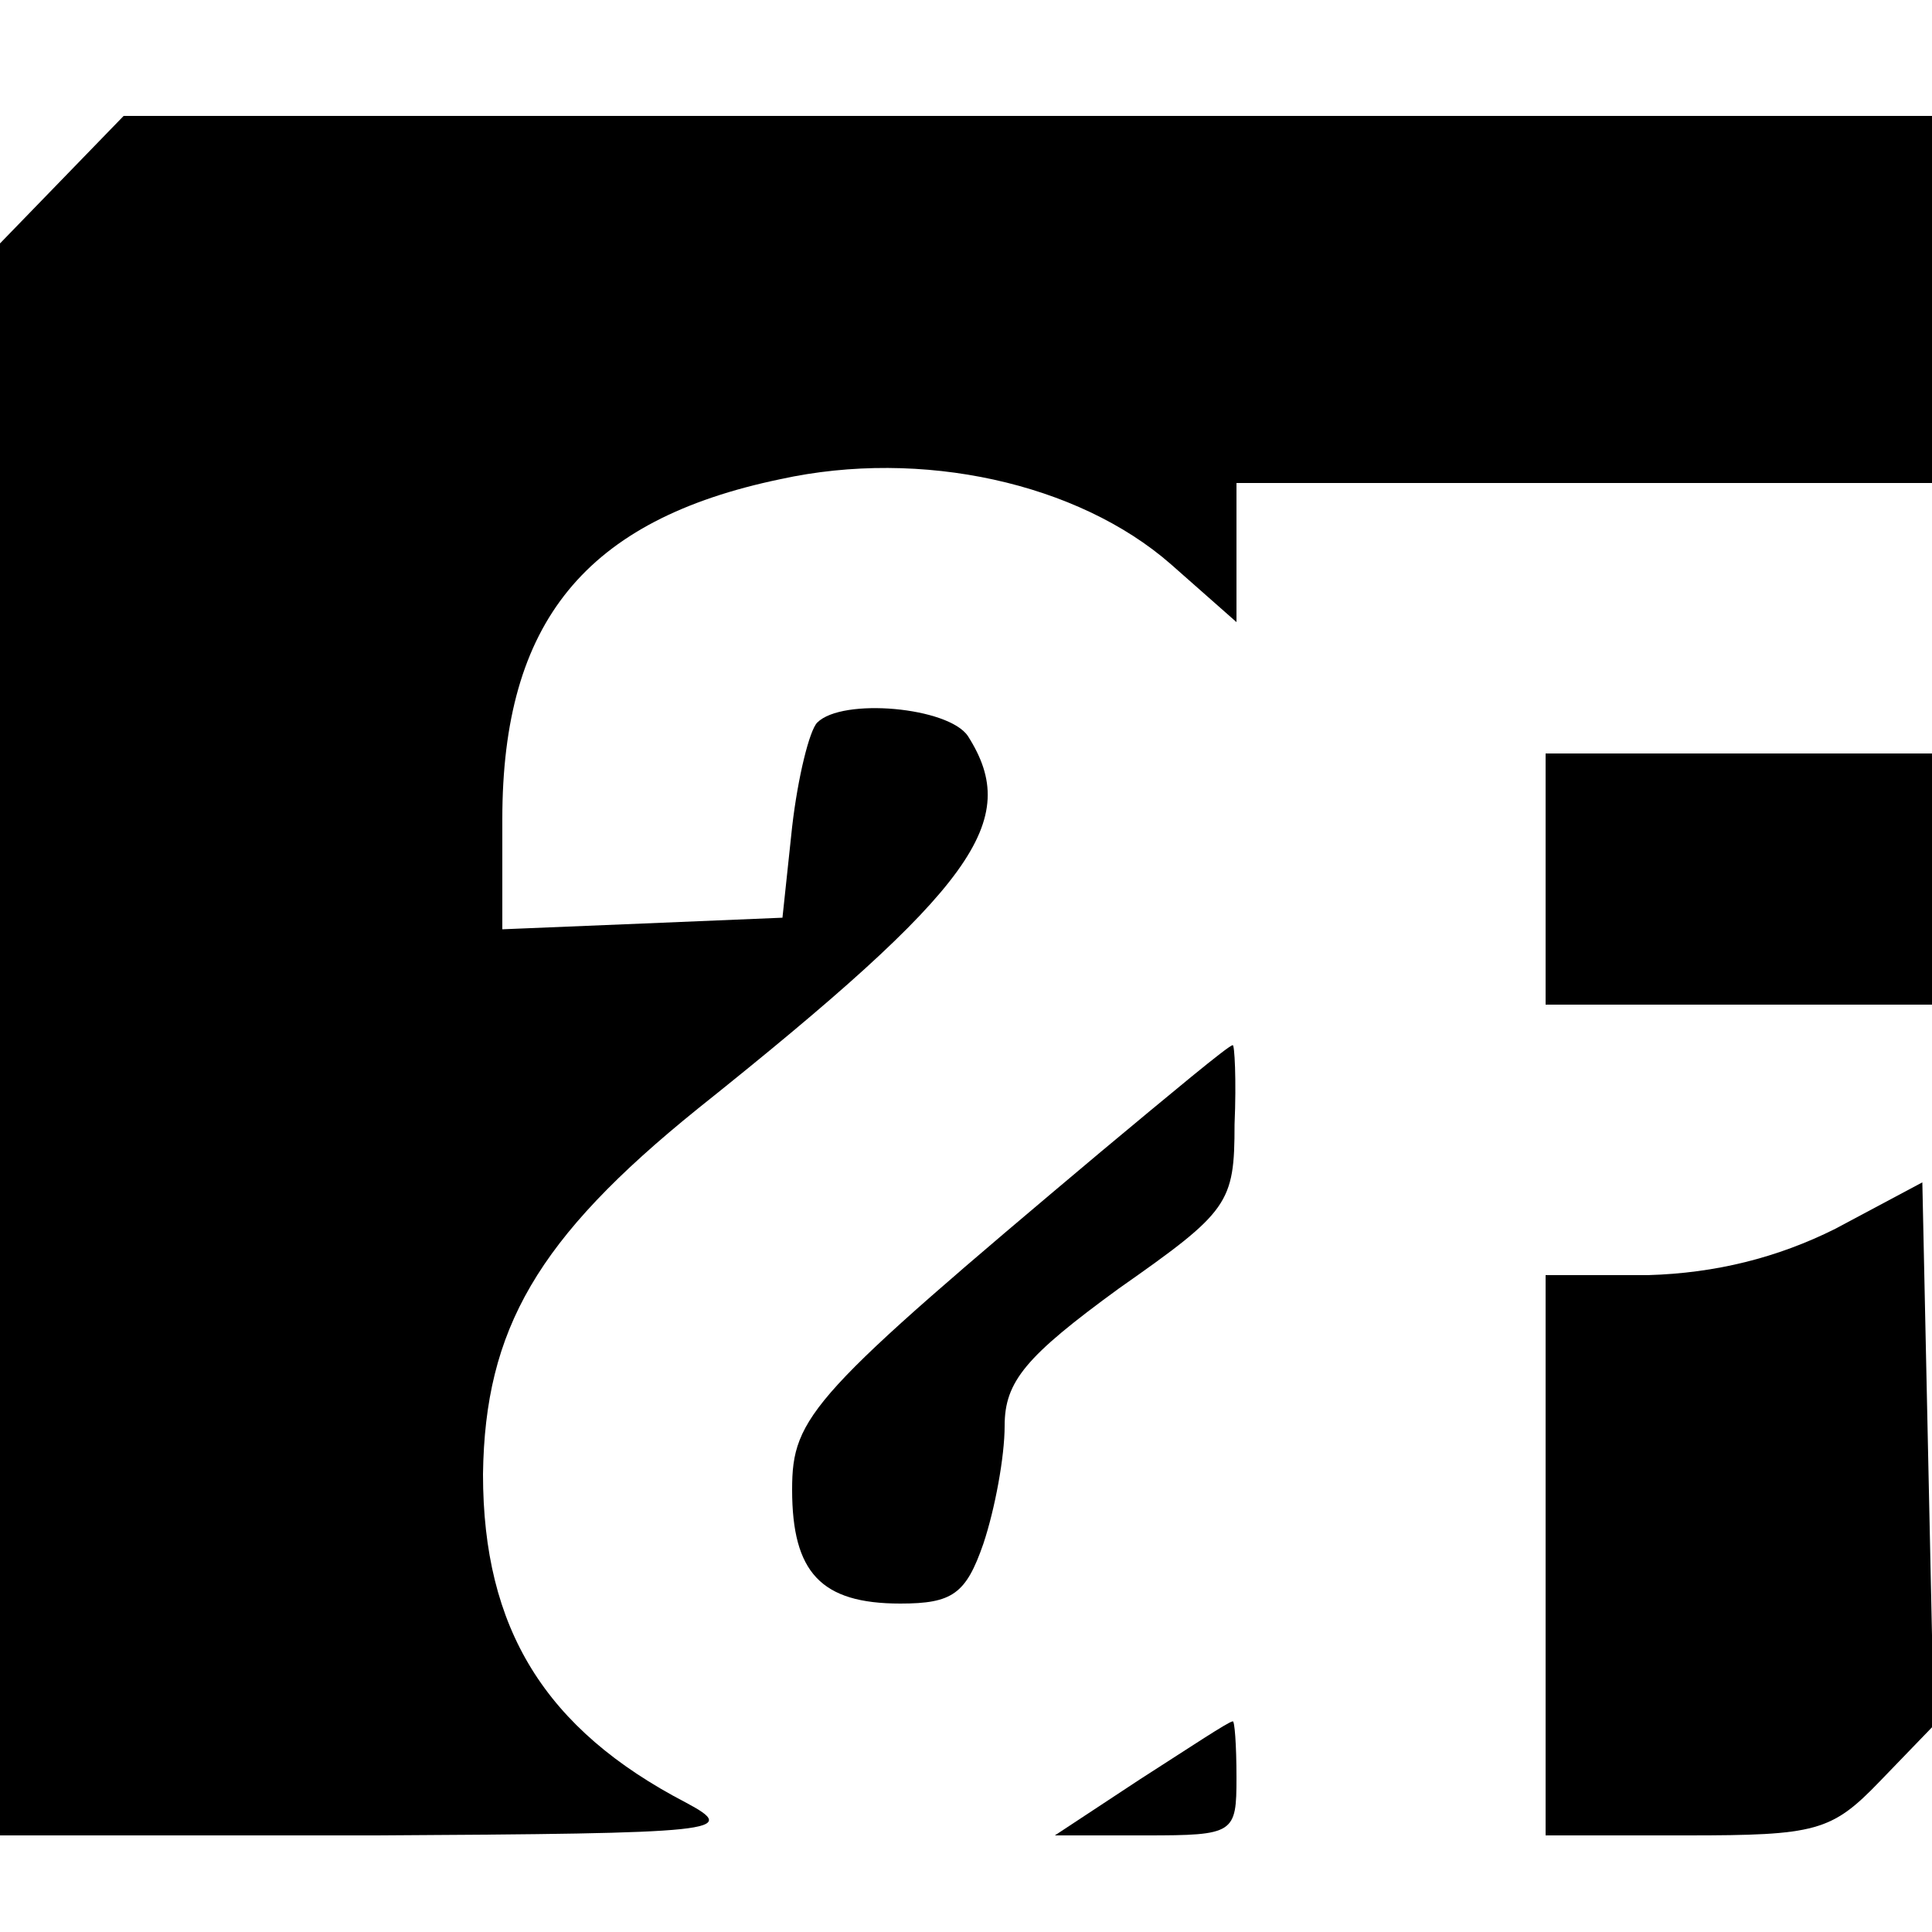 <?xml version="1.0" standalone="no"?>
<!DOCTYPE svg PUBLIC "-//W3C//DTD SVG 20010904//EN"
 "http://www.w3.org/TR/2001/REC-SVG-20010904/DTD/svg10.dtd">
<svg version="1.0" xmlns="http://www.w3.org/2000/svg"
 width="100pt" height="100pt" viewBox="0 0 100 100"
 preserveAspectRatio="xMidYMid meet">
<g transform="translate(0,100) scale(0.1,-0.1)"
fill="#000000" stroke="none">
<path d="M32 907 l-32 -33 0 -412 0 -412 193 0 c181 1 190 2 162 17 -73 38
-105 90 -105 170 1 75 28 122 111 189 144 115 168 149 140 193 -10 15 -65 20
-78 7 -4 -4 -10 -28 -13 -54 l-5 -47 -72 -3 -73 -3 0 57 c0 102 43 155 144
176 73 16 154 -2 202 -44 l34 -30 0 36 0 36 180 0 180 0 0 95 0 95 -468 0
-468 0 -32 -33z"/>
<path d="M800 545 l0 -65 100 0 100 0 0 65 0 65 -100 0 -100 0 0 -65z"/>
<path d="M570 404 c-150 -126 -160 -137 -160 -175 0 -43 15 -59 56 -59 27 0
34 5 43 31 6 18 11 45 11 61 0 23 11 36 59 71 57 40 60 44 60 85 1 23 0 42 -1
41 -2 0 -32 -25 -68 -55z"/>
<path d="M950 364 c-30 -15 -62 -23 -97 -24 l-53 0 0 -145 0 -145 73 0 c67 0
75 2 100 28 l28 29 -3 140 -3 141 -45 -24z"/>
<path d="M590 79 l-44 -29 47 0 c46 0 47 1 47 30 0 17 -1 30 -2 29 -2 0 -23
-14 -48 -30z"/>
</g>
</svg>
